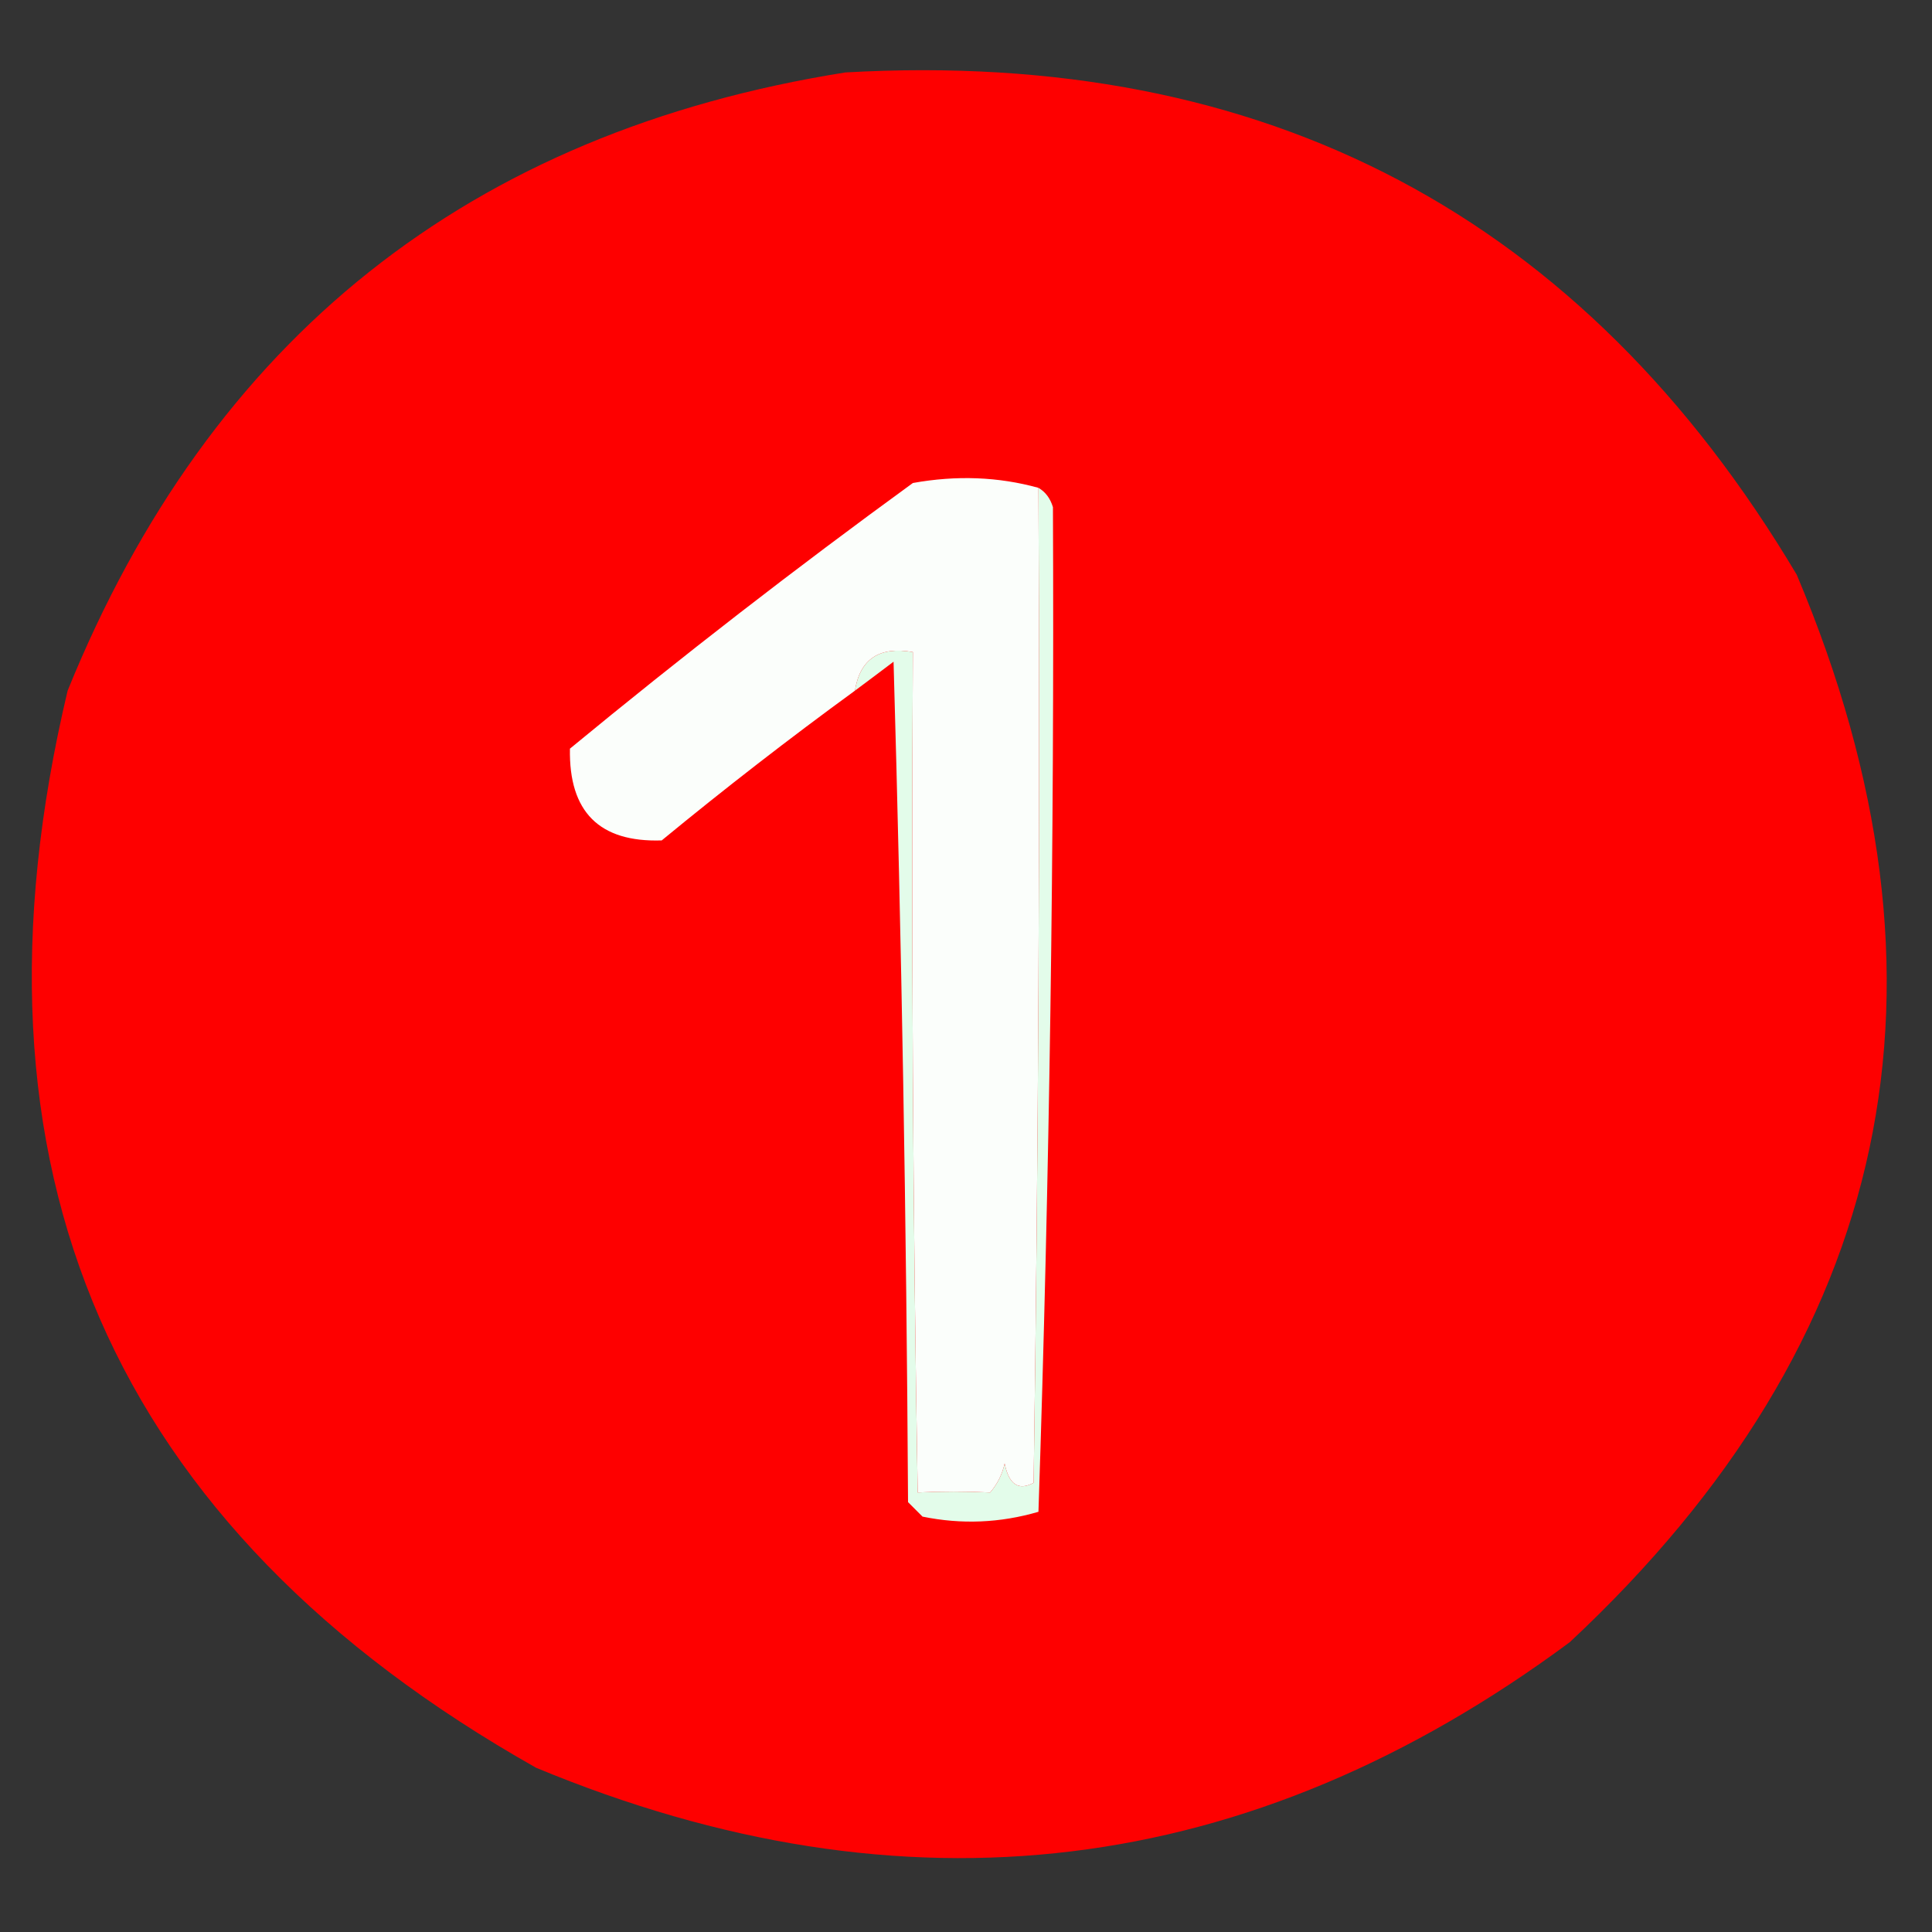 <svg xmlns="http://www.w3.org/2000/svg" xmlns:xlink="http://www.w3.org/1999/xlink" width="200px" height="200px" style="shape-rendering:geometricPrecision; text-rendering:geometricPrecision; image-rendering:optimizeQuality; fill-rule:evenodd; clip-rule:evenodd"><rect width="100%" height="100%" fill="#333333" stroke="none"/><g><path style="opacity:1" fill="#fe0000" d="M 87.5,7.5 C 131.055,5.022 163.888,22.356 186,59.5C 203.862,101.858 196.029,138.691 162.5,170C 129.386,194.538 93.72,198.872 55.5,183C 11.418,158.113 -4.749,120.947 7,71.5C 21.802,35.018 48.635,13.684 87.5,7.5 Z"></path></g><g><path style="opacity:1" fill="#fbfefb" d="M 107.5,50.5 C 107.667,84.835 107.5,119.168 107,153.5C 105.442,154.345 104.442,153.679 104,151.5C 103.751,152.624 103.251,153.624 102.5,154.5C 99.956,154.377 97.456,154.377 95,154.5C 94.5,125.502 94.333,96.502 94.5,67.5C 91.031,66.887 89.031,68.221 88.5,71.5C 81.709,76.451 75.043,81.618 68.5,87C 62.044,87.211 58.877,84.044 59,77.5C 70.562,67.971 82.396,58.804 94.5,50C 99.02,49.186 103.354,49.353 107.5,50.5 Z"></path></g><g><path style="opacity:1" fill="#e3fcea" d="M 107.5,50.5 C 108.222,50.917 108.722,51.584 109,52.5C 109.152,87.158 108.652,121.825 107.5,156.5C 103.541,157.66 99.541,157.827 95.5,157C 95,156.5 94.5,156 94,155.5C 93.833,126.494 93.333,97.494 92.5,68.5C 91.148,69.524 89.815,70.524 88.5,71.5C 89.031,68.221 91.031,66.887 94.5,67.5C 94.333,96.502 94.5,125.502 95,154.5C 97.456,154.377 99.956,154.377 102.5,154.5C 103.251,153.624 103.751,152.624 104,151.5C 104.442,153.679 105.442,154.345 107,153.5C 107.5,119.168 107.667,84.835 107.5,50.5 Z"></path></g></svg>